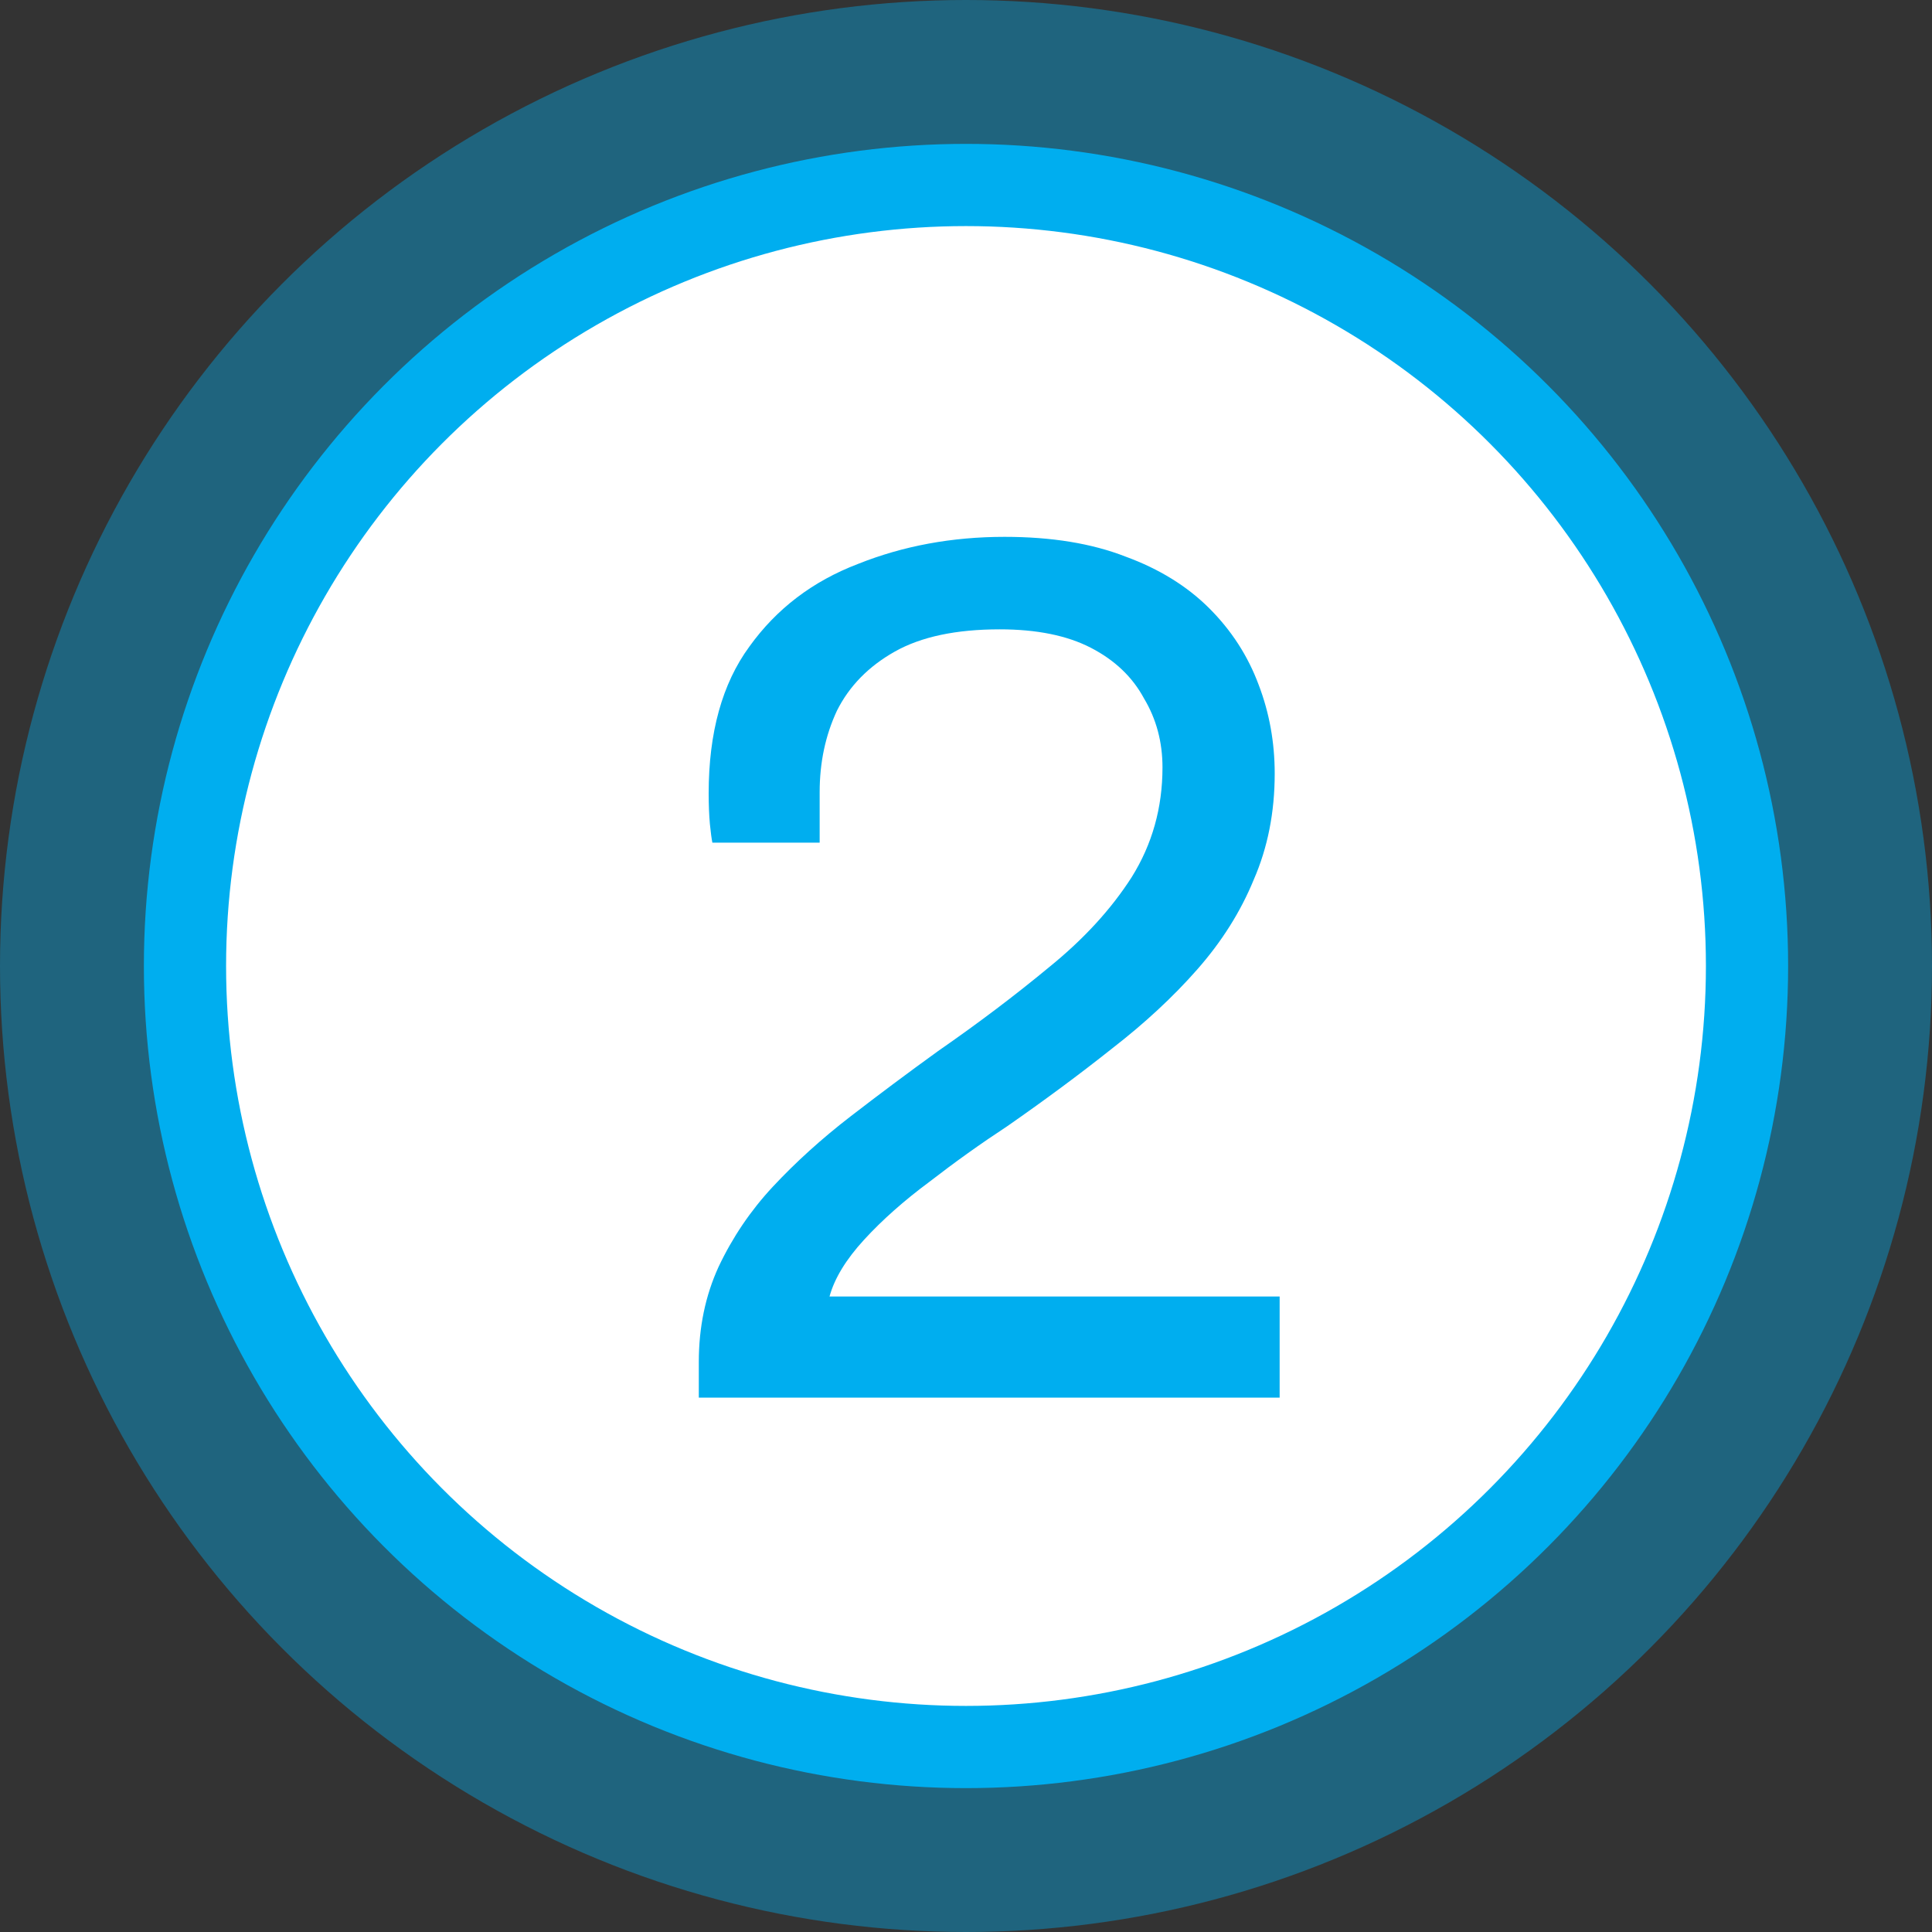 <svg width="94" height="94" viewBox="0 0 94 94" fill="none" xmlns="http://www.w3.org/2000/svg">
<rect x="0" y="0" width="94" height="94" fill="#333333" stroke="none"/>
<circle cx="47" cy="47" r="47" fill="#00AEEF" fill-opacity="0.4"/>
<circle cx="47" cy="47" r="38" fill="white" stroke="#00AEEF" stroke-width="4"/>
<path d="M34 68V66.26C34 64.58 34.32 63.04 34.96 61.64C35.64 60.2 36.52 58.9 37.6 57.74C38.72 56.54 39.98 55.4 41.38 54.32C42.78 53.24 44.2 52.18 45.64 51.14C47.6 49.78 49.4 48.42 51.04 47.06C52.72 45.7 54.06 44.24 55.06 42.68C56.06 41.08 56.56 39.3 56.56 37.34C56.56 36.1 56.26 34.98 55.66 33.98C55.1 32.94 54.24 32.12 53.08 31.52C51.92 30.92 50.44 30.62 48.64 30.62C46.52 30.62 44.82 30.98 43.54 31.7C42.26 32.42 41.32 33.38 40.72 34.58C40.16 35.78 39.88 37.1 39.88 38.54V41H34.66C34.62 40.8 34.58 40.5 34.54 40.1C34.5 39.66 34.48 39.16 34.48 38.6C34.48 35.64 35.14 33.26 36.46 31.46C37.78 29.62 39.54 28.28 41.74 27.44C43.94 26.56 46.32 26.12 48.88 26.12C51.16 26.12 53.12 26.44 54.76 27.08C56.4 27.68 57.76 28.52 58.84 29.6C59.92 30.68 60.72 31.92 61.24 33.32C61.76 34.68 62.02 36.12 62.02 37.64C62.02 39.52 61.68 41.24 61 42.8C60.36 44.36 59.44 45.82 58.24 47.18C57.08 48.5 55.7 49.78 54.1 51.02C52.54 52.26 50.84 53.52 49 54.8C47.72 55.64 46.46 56.54 45.22 57.5C43.98 58.42 42.92 59.36 42.04 60.32C41.16 61.28 40.6 62.2 40.36 63.08H62.26V68H34Z" fill="#00AEEF"/>
</svg>
